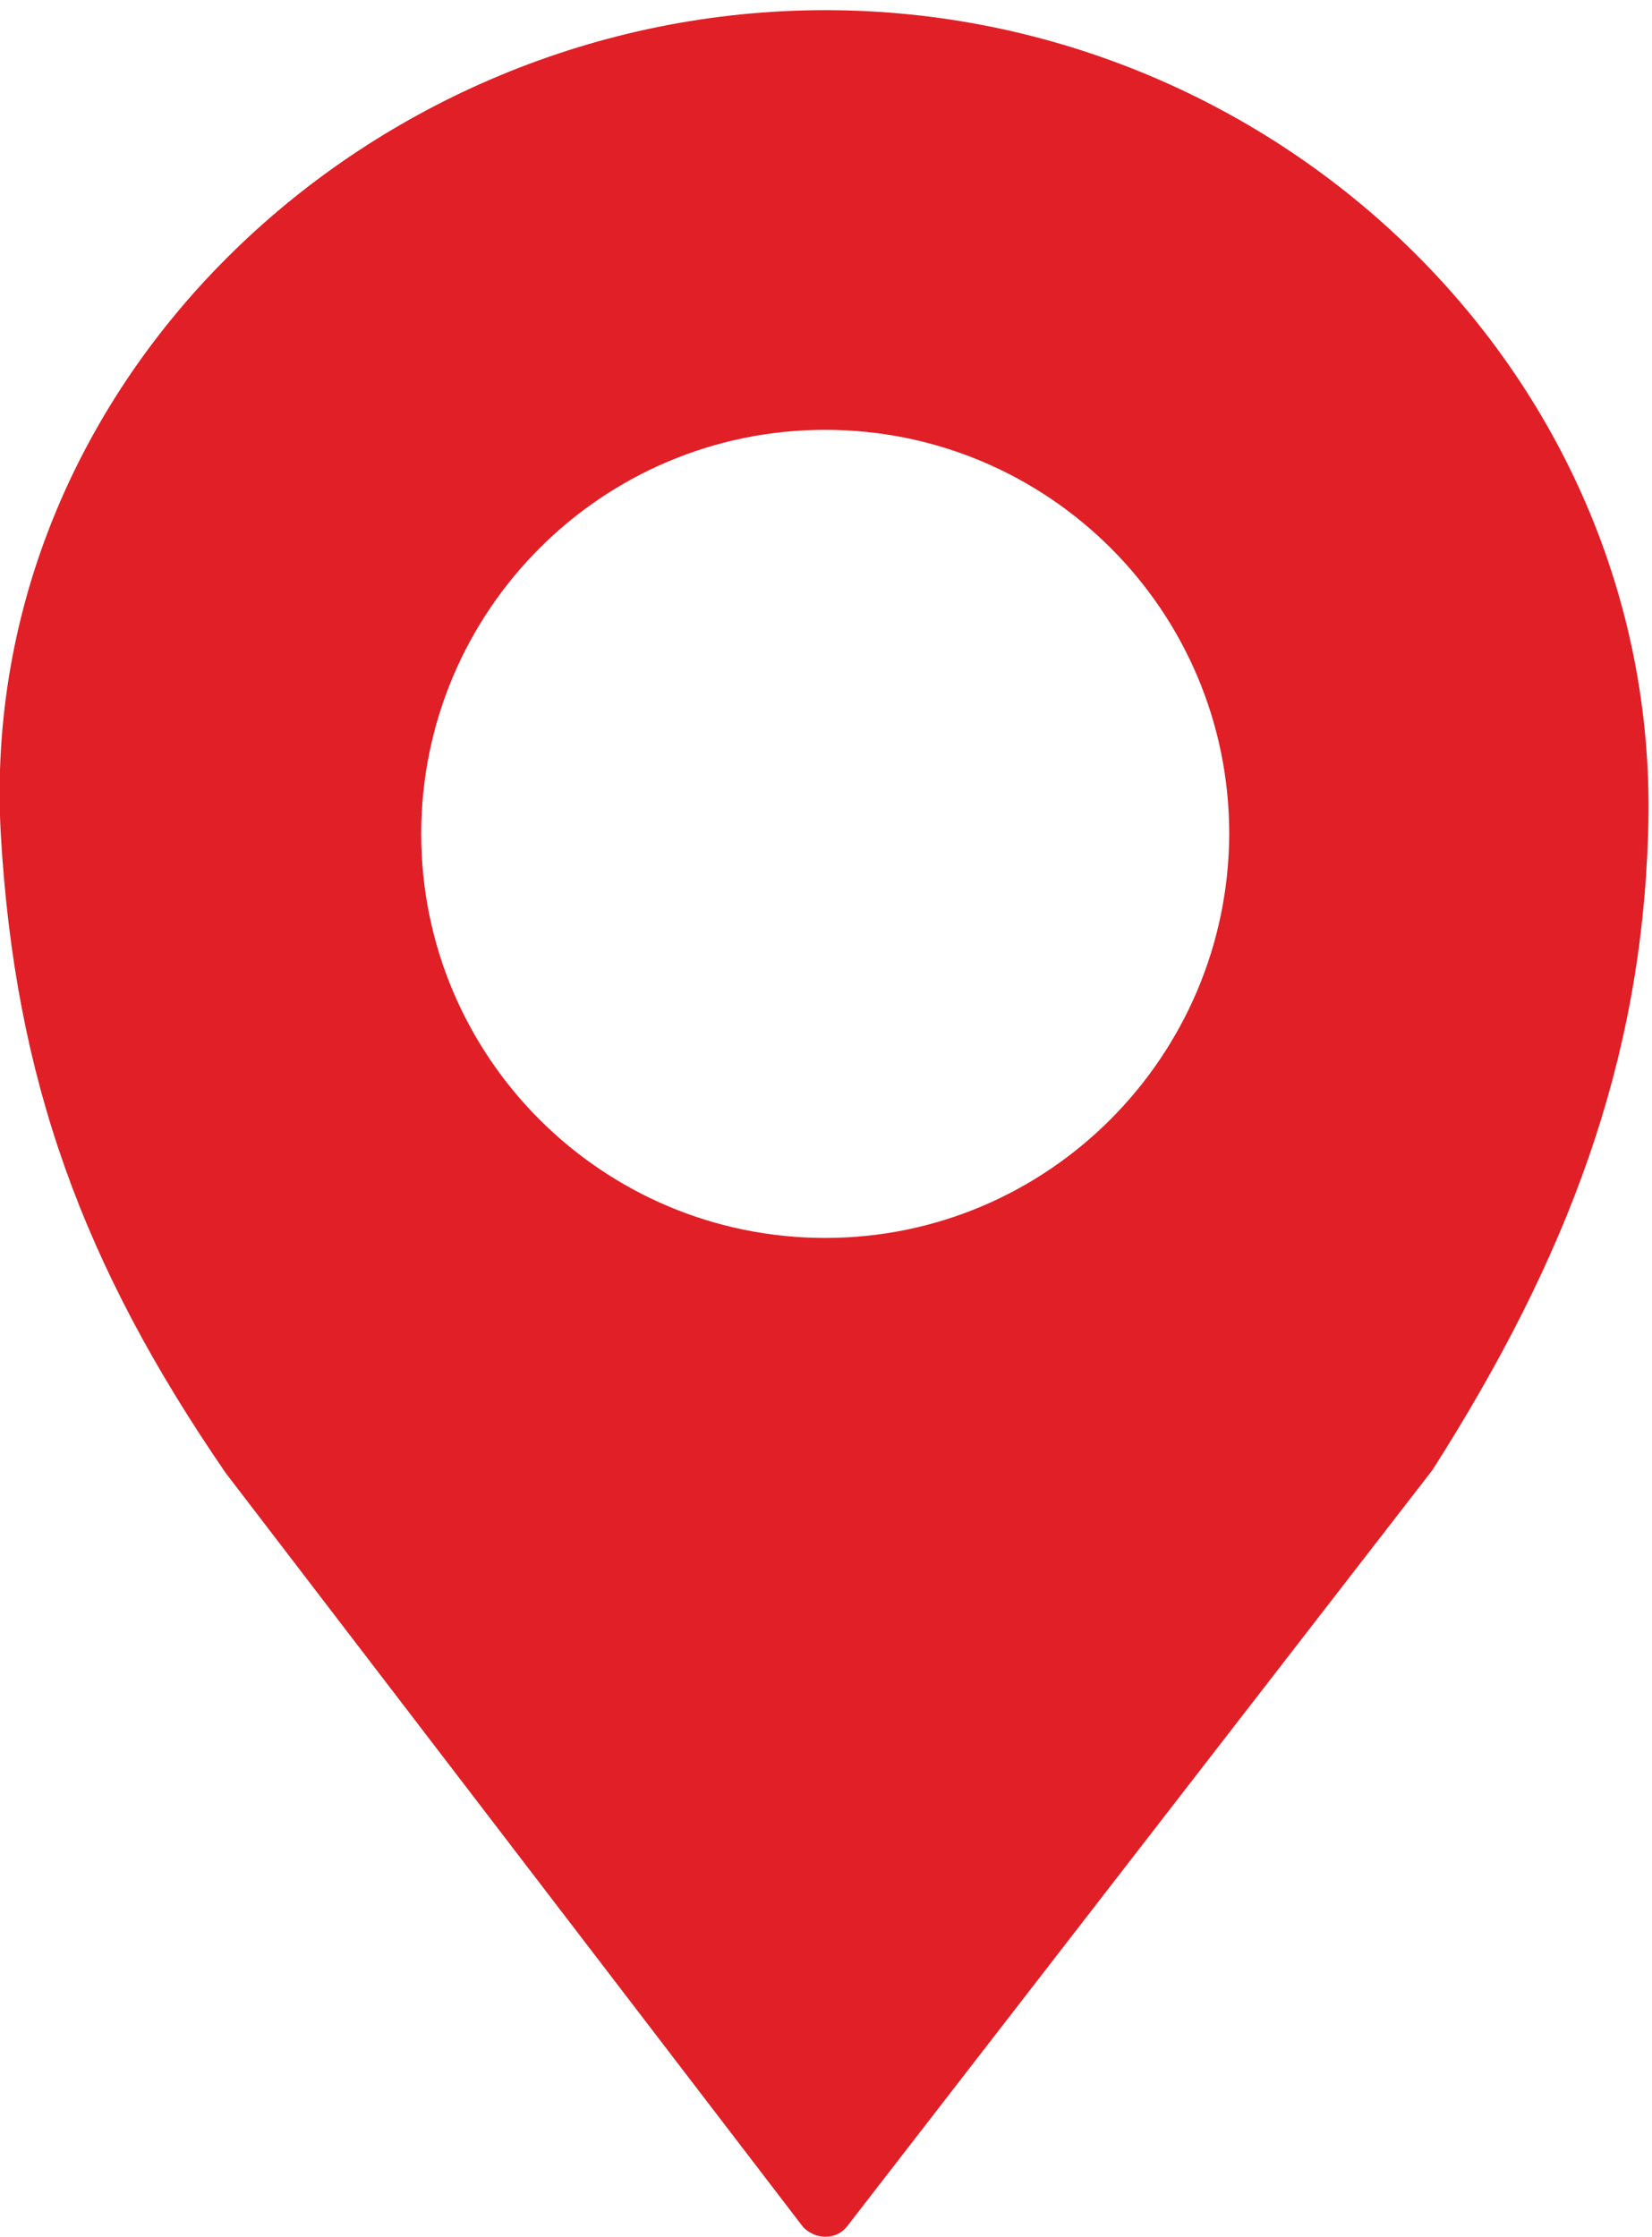 <?xml version="1.0" encoding="utf-8"?>
<!-- Generator: Adobe Illustrator 22.0.1, SVG Export Plug-In . SVG Version: 6.00 Build 0)  -->
<svg version="1.1" id="Layer_1" xmlns="http://www.w3.org/2000/svg" xmlns:xlink="http://www.w3.org/1999/xlink" x="0px" y="0px"
	 viewBox="0 0 211.4 286.2" style="enable-background:new 0 0 211.4 286.2;" xml:space="preserve">
<style type="text/css">
	.st0{fill:#E11F26;}
</style>
<path class="st0" d="M105.6,1.3C47.4,1.3-3.1,48.6,0.1,106.7c1.8,31.4,10.5,55.2,28.8,81.8l73.9,96.5c0.7,0.7,1.7,1.2,2.8,1.2  c1.1,0,2-0.4,2.7-1.2l75-96.9c17.4-27.3,26.7-52.2,27.6-81.4C212.9,48.5,163.8,1.3,105.6,1.3z M105.6,158.4  c-28.5,0-51.7-23.1-51.7-51.7C53.9,78.2,77,55,105.6,55c28.5,0,51.7,23.1,51.7,51.7C157.2,135.2,134.1,158.4,105.6,158.4z"/>
</svg>
